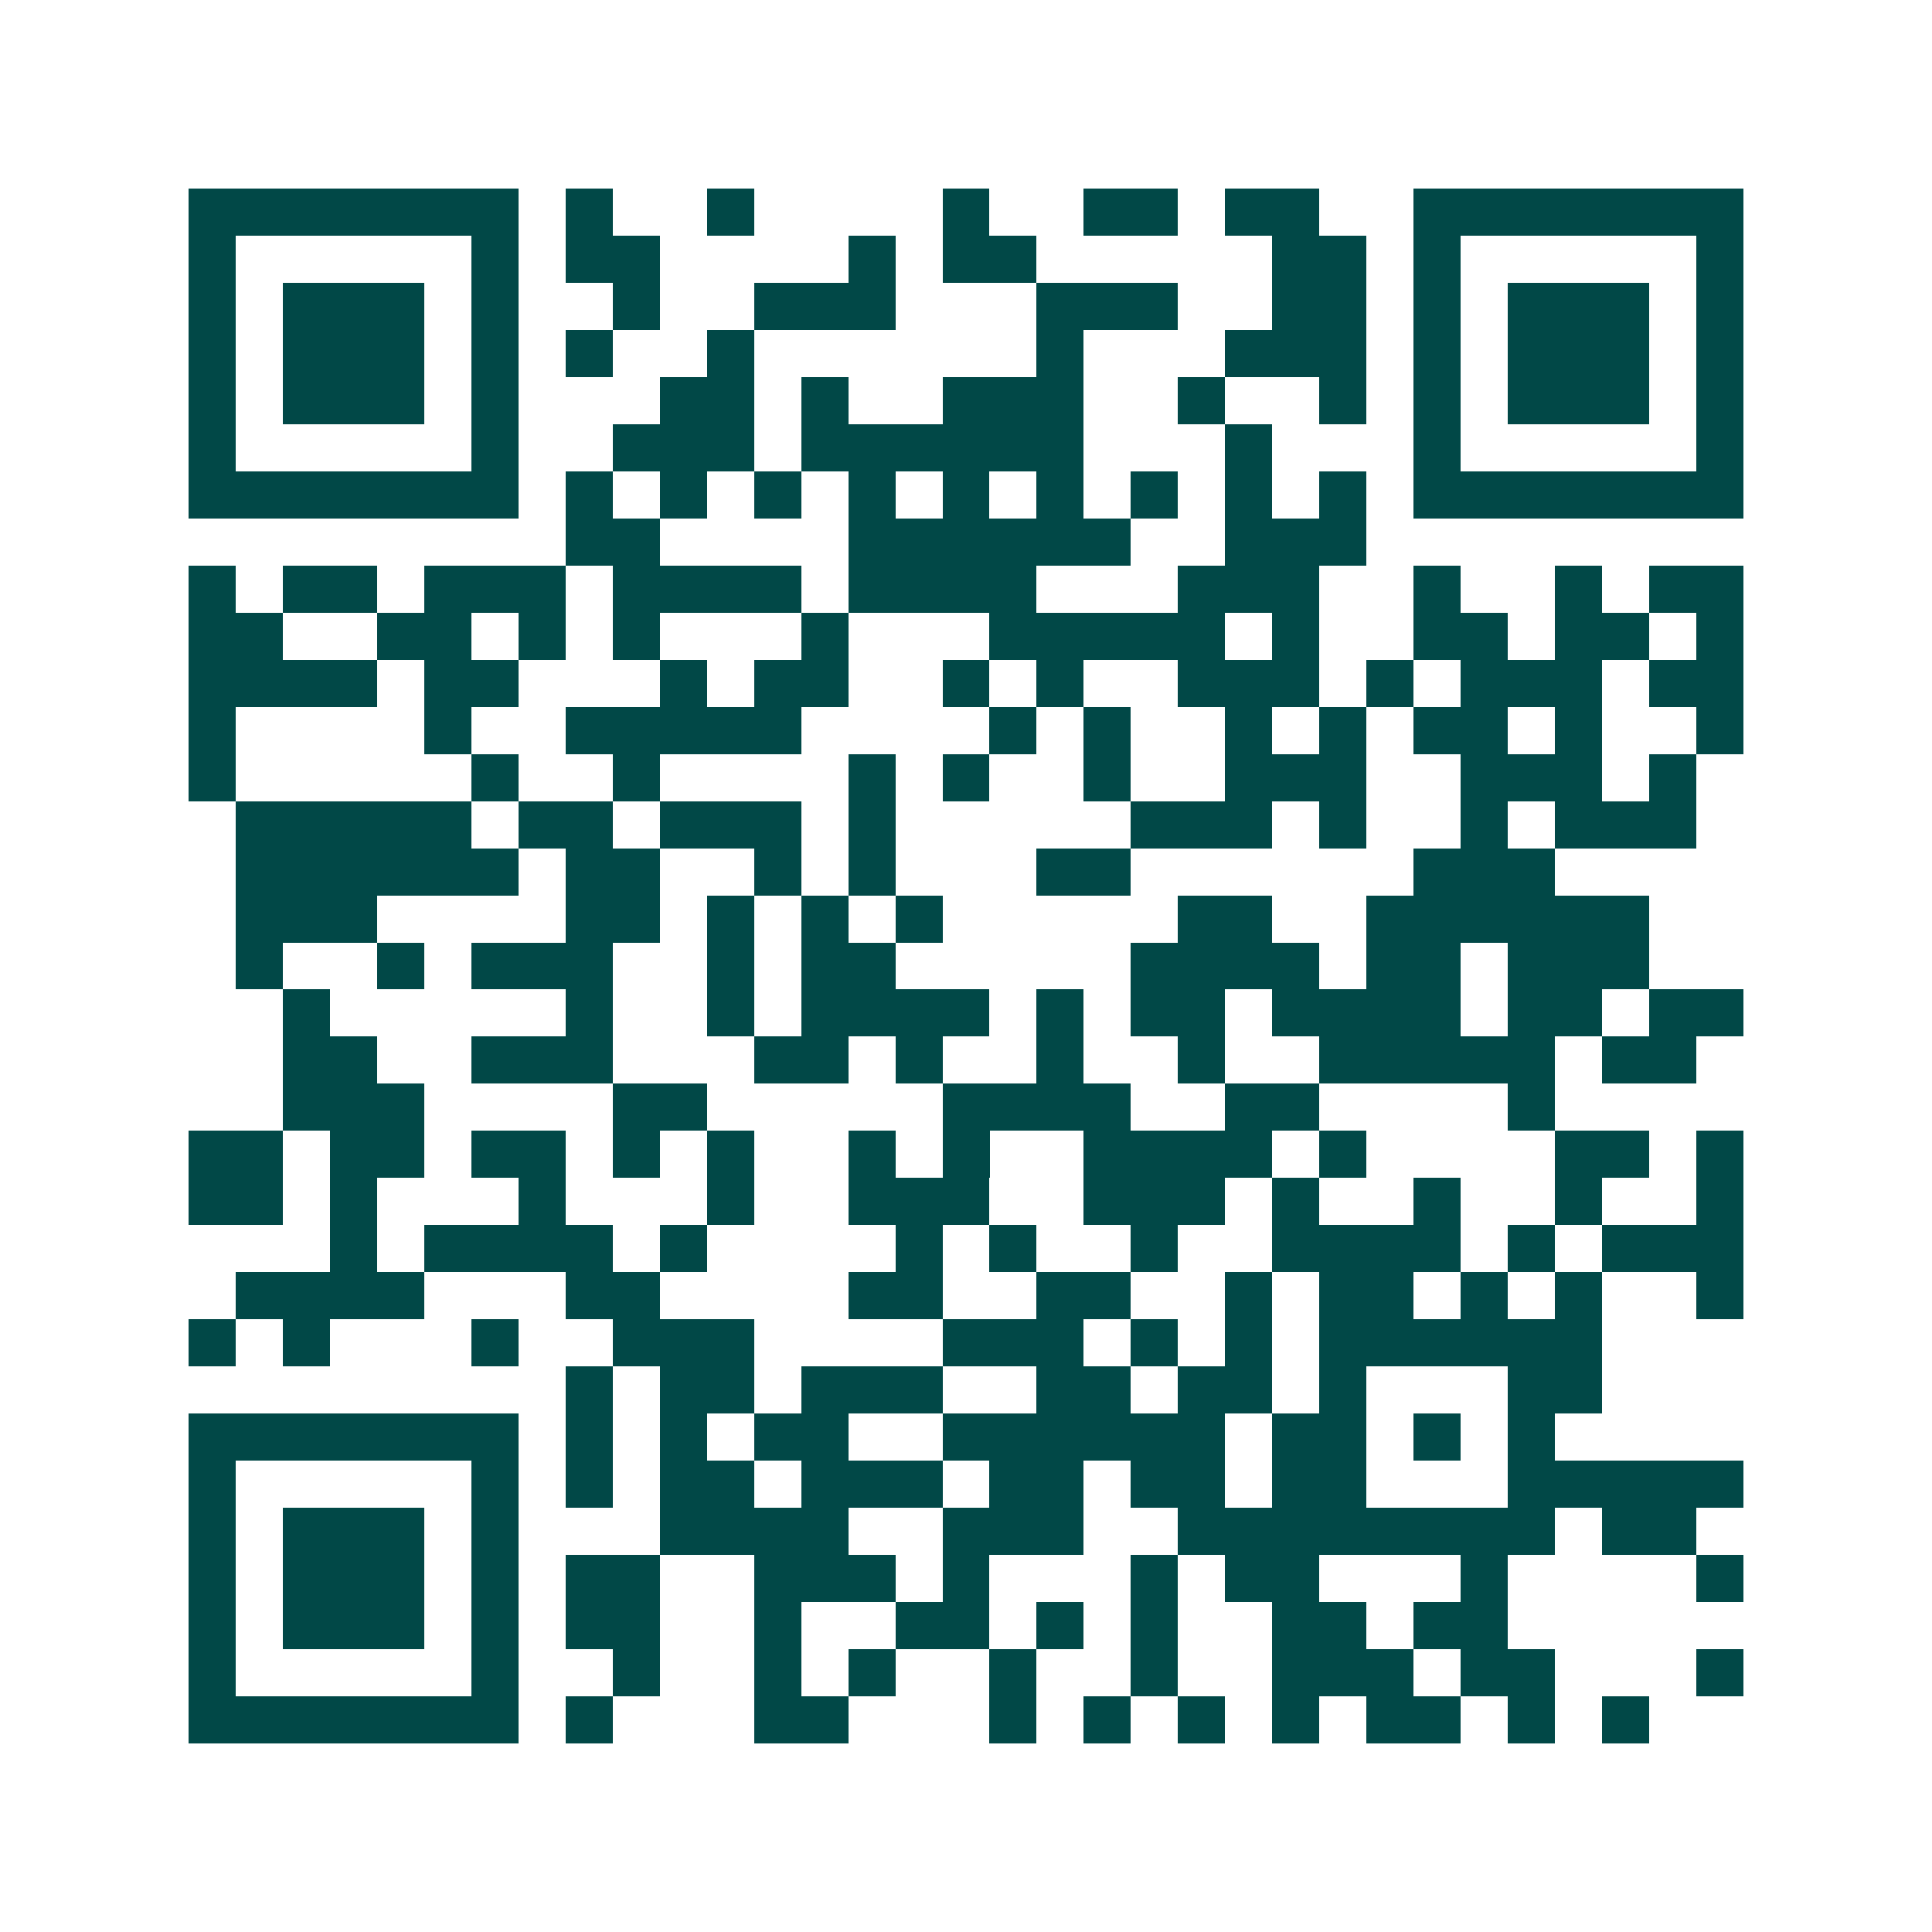 <svg xmlns="http://www.w3.org/2000/svg" width="200" height="200" viewBox="0 0 41 41" shape-rendering="crispEdges"><path fill="#ffffff" d="M0 0h41v41H0z"/><path stroke="#014847" d="M4 4.5h7m1 0h1m2 0h1m4 0h1m2 0h2m1 0h2m2 0h7M4 5.5h1m5 0h1m1 0h2m4 0h1m1 0h2m5 0h2m1 0h1m5 0h1M4 6.5h1m1 0h3m1 0h1m2 0h1m2 0h3m3 0h3m2 0h2m1 0h1m1 0h3m1 0h1M4 7.5h1m1 0h3m1 0h1m1 0h1m2 0h1m6 0h1m3 0h3m1 0h1m1 0h3m1 0h1M4 8.5h1m1 0h3m1 0h1m3 0h2m1 0h1m2 0h3m2 0h1m2 0h1m1 0h1m1 0h3m1 0h1M4 9.5h1m5 0h1m2 0h3m1 0h6m3 0h1m3 0h1m5 0h1M4 10.5h7m1 0h1m1 0h1m1 0h1m1 0h1m1 0h1m1 0h1m1 0h1m1 0h1m1 0h1m1 0h7M12 11.5h2m4 0h6m2 0h3M4 12.5h1m1 0h2m1 0h3m1 0h4m1 0h4m3 0h3m2 0h1m2 0h1m1 0h2M4 13.5h2m2 0h2m1 0h1m1 0h1m3 0h1m3 0h5m1 0h1m2 0h2m1 0h2m1 0h1M4 14.5h4m1 0h2m3 0h1m1 0h2m2 0h1m1 0h1m2 0h3m1 0h1m1 0h3m1 0h2M4 15.5h1m4 0h1m2 0h5m4 0h1m1 0h1m2 0h1m1 0h1m1 0h2m1 0h1m2 0h1M4 16.5h1m5 0h1m2 0h1m4 0h1m1 0h1m2 0h1m2 0h3m2 0h3m1 0h1M5 17.5h5m1 0h2m1 0h3m1 0h1m5 0h3m1 0h1m2 0h1m1 0h3M5 18.5h6m1 0h2m2 0h1m1 0h1m3 0h2m6 0h3M5 19.5h3m4 0h2m1 0h1m1 0h1m1 0h1m5 0h2m2 0h6M5 20.5h1m2 0h1m1 0h3m2 0h1m1 0h2m5 0h4m1 0h2m1 0h3M6 21.5h1m5 0h1m2 0h1m1 0h4m1 0h1m1 0h2m1 0h4m1 0h2m1 0h2M6 22.5h2m2 0h3m3 0h2m1 0h1m2 0h1m2 0h1m2 0h5m1 0h2M6 23.5h3m4 0h2m5 0h4m2 0h2m4 0h1M4 24.5h2m1 0h2m1 0h2m1 0h1m1 0h1m2 0h1m1 0h1m2 0h4m1 0h1m4 0h2m1 0h1M4 25.5h2m1 0h1m3 0h1m3 0h1m2 0h3m2 0h3m1 0h1m2 0h1m2 0h1m2 0h1M7 26.5h1m1 0h4m1 0h1m4 0h1m1 0h1m2 0h1m2 0h4m1 0h1m1 0h3M5 27.5h4m3 0h2m4 0h2m2 0h2m2 0h1m1 0h2m1 0h1m1 0h1m2 0h1M4 28.5h1m1 0h1m3 0h1m2 0h3m4 0h3m1 0h1m1 0h1m1 0h6M12 29.5h1m1 0h2m1 0h3m2 0h2m1 0h2m1 0h1m3 0h2M4 30.5h7m1 0h1m1 0h1m1 0h2m2 0h6m1 0h2m1 0h1m1 0h1M4 31.5h1m5 0h1m1 0h1m1 0h2m1 0h3m1 0h2m1 0h2m1 0h2m3 0h5M4 32.5h1m1 0h3m1 0h1m3 0h4m2 0h3m2 0h8m1 0h2M4 33.5h1m1 0h3m1 0h1m1 0h2m2 0h3m1 0h1m3 0h1m1 0h2m3 0h1m4 0h1M4 34.5h1m1 0h3m1 0h1m1 0h2m2 0h1m2 0h2m1 0h1m1 0h1m2 0h2m1 0h2M4 35.5h1m5 0h1m2 0h1m2 0h1m1 0h1m2 0h1m2 0h1m2 0h3m1 0h2m3 0h1M4 36.5h7m1 0h1m3 0h2m3 0h1m1 0h1m1 0h1m1 0h1m1 0h2m1 0h1m1 0h1"/></svg>

